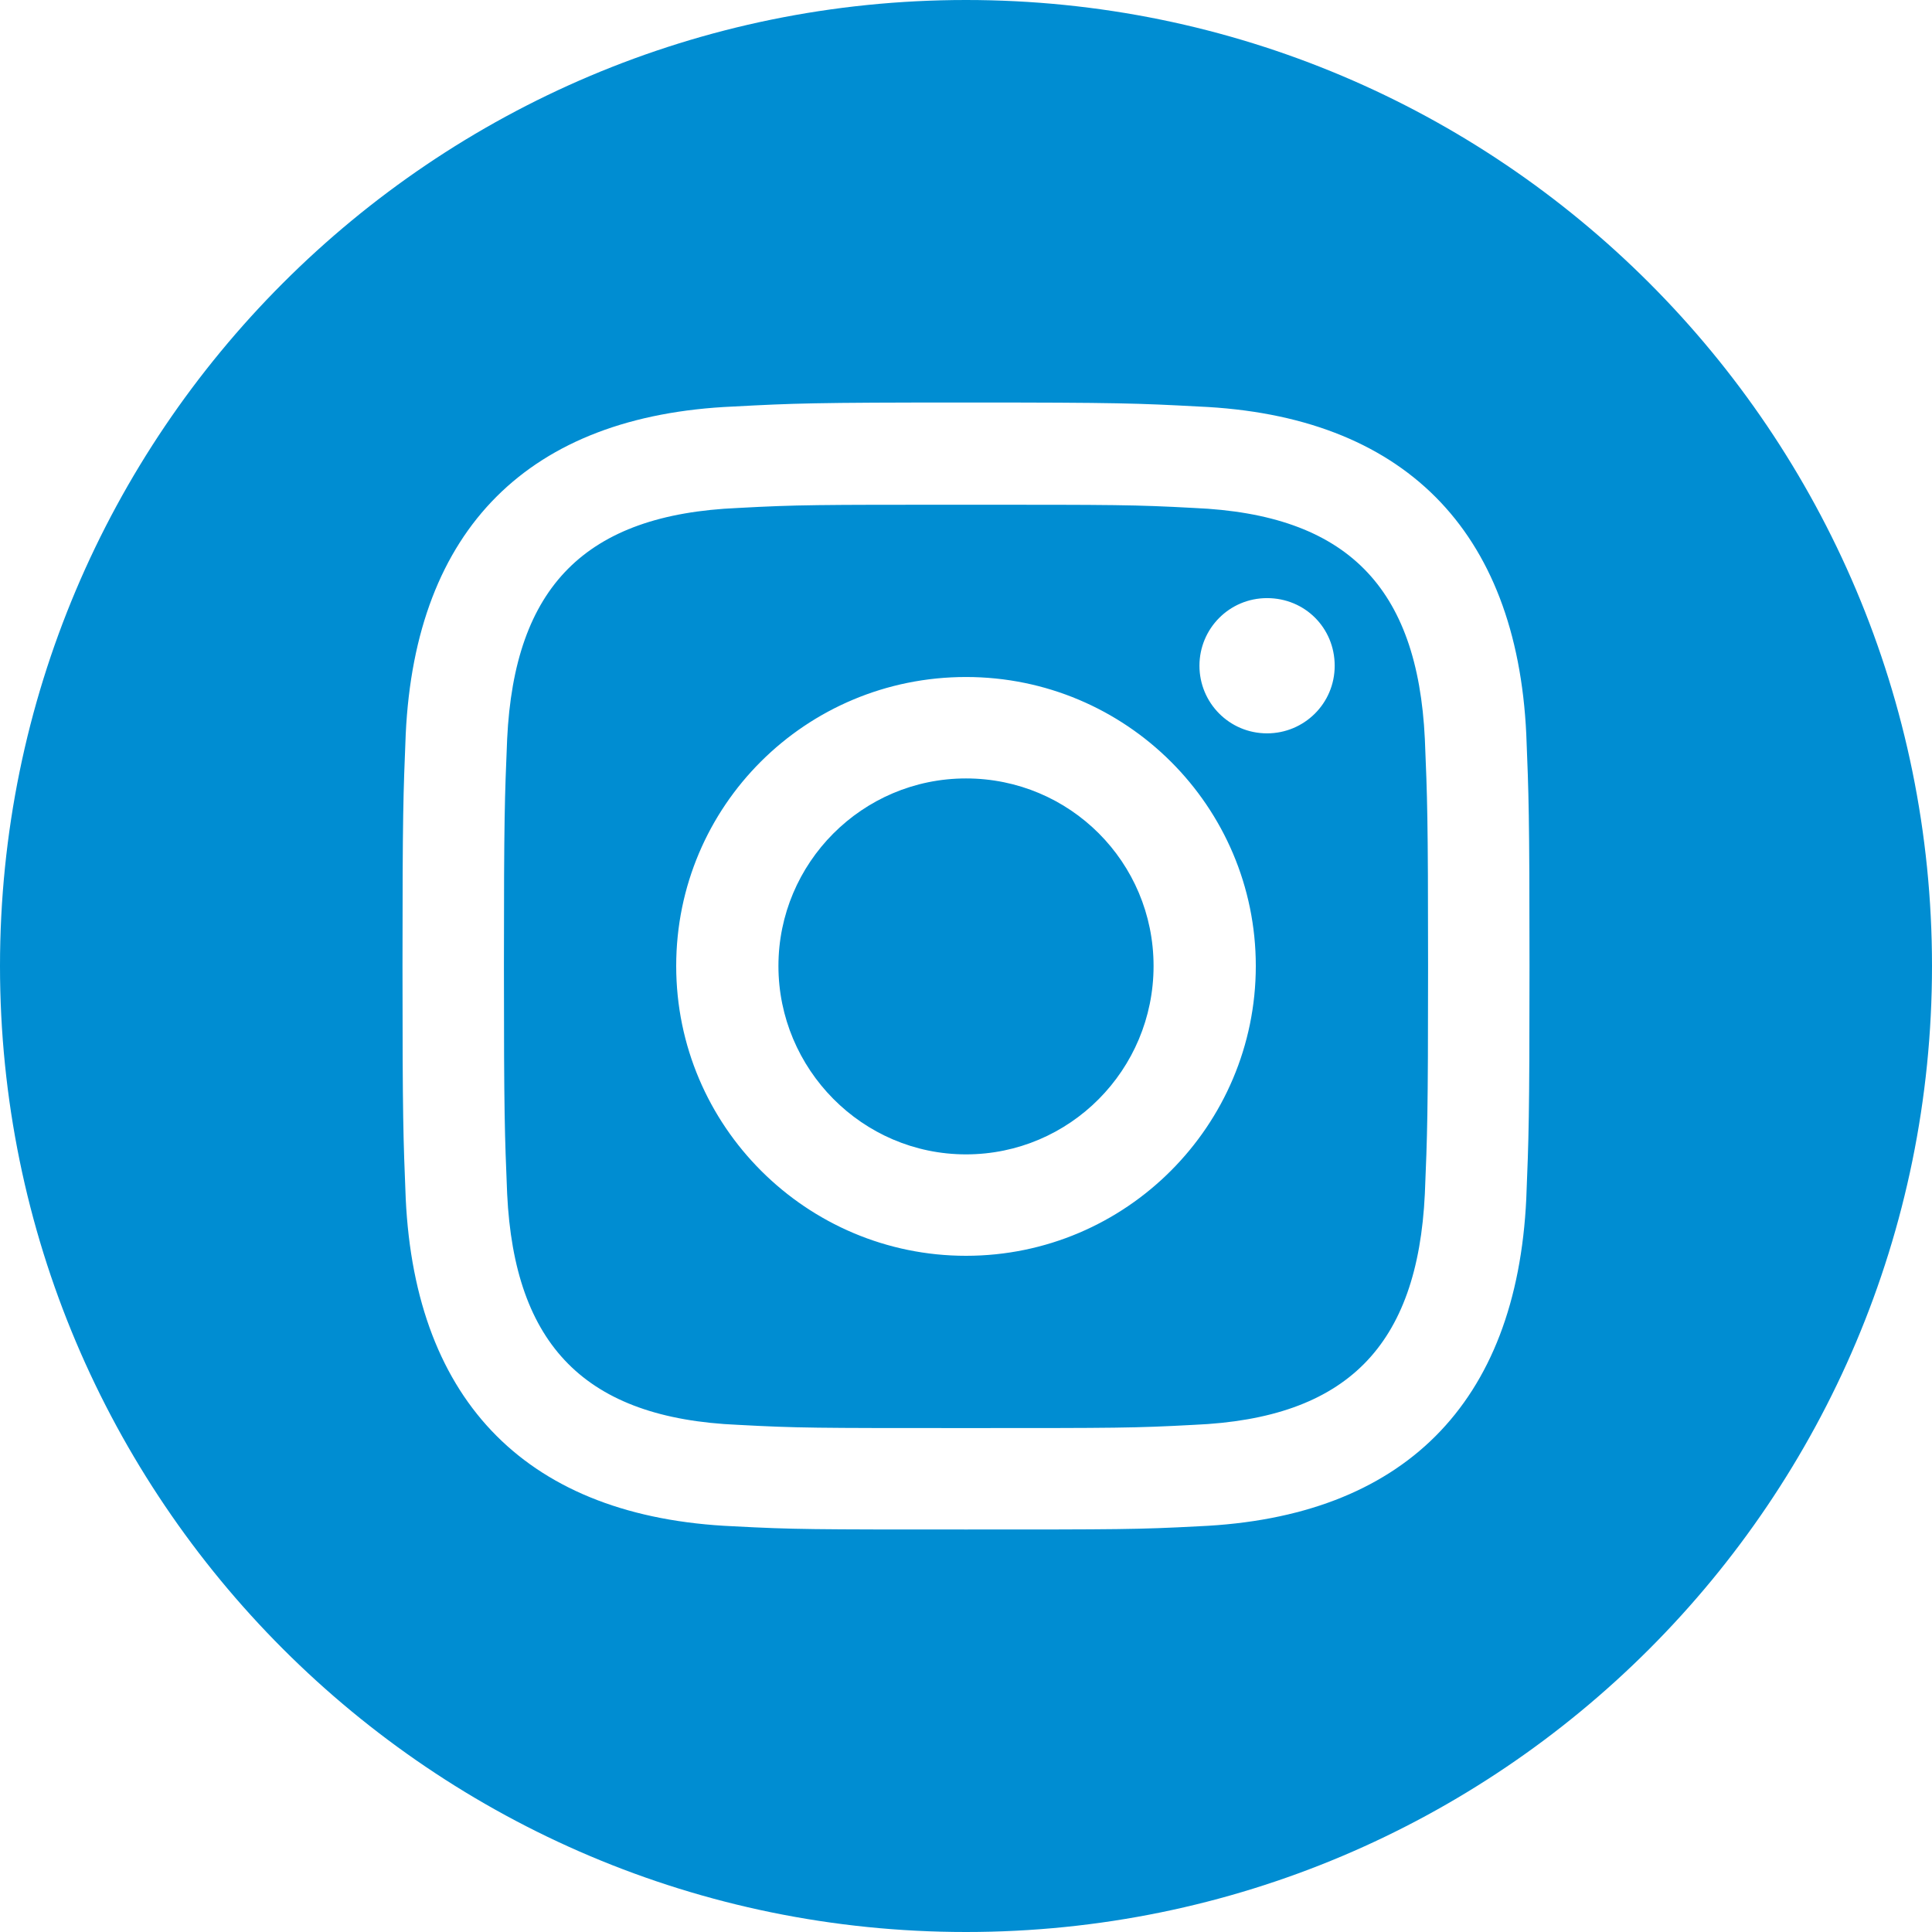<?xml version="1.0" encoding="UTF-8"?>
<svg id="Ebene_2" data-name="Ebene 2" xmlns="http://www.w3.org/2000/svg" viewBox="0 0 24 24">
  <defs>
    <style>
      .cls-1 {
        fill: #008dd2;
      }
    </style>
  </defs>
  <g id="Ebene_1-2" data-name="Ebene 1">
    <path class="cls-1" d="M12,9.67c-1.29,0-2.33,1.05-2.33,2.33s1.04,2.34,2.33,2.34,2.33-1.05,2.33-2.34-1.04-2.33-2.33-2.33ZM12,9.67c-1.29,0-2.33,1.05-2.33,2.33s1.04,2.34,2.33,2.34,2.33-1.05,2.33-2.34-1.04-2.33-2.33-2.33ZM17.7,9.18c-.09-1.89-.97-2.79-2.87-2.87-.74-.04-.96-.04-2.83-.04s-2.09,0-2.83.04c-1.9.08-2.78.98-2.87,2.87-.03.73-.04.96-.04,2.82s.01,2.09.04,2.83c.09,1.88.97,2.79,2.87,2.87.74.04.96.04,2.83.04s2.09,0,2.83-.04c1.9-.08,2.78-.98,2.87-2.87.03-.73.04-.96.04-2.83s-.01-2.09-.04-2.82ZM12,15.6c-1.98,0-3.6-1.61-3.6-3.6s1.61-3.59,3.6-3.59,3.6,1.61,3.6,3.59-1.61,3.6-3.6,3.6ZM15.74,9.11c-.47,0-.84-.38-.84-.84s.37-.84.84-.84.84.37.84.84-.38.84-.84.84ZM12,9.67c-1.29,0-2.33,1.05-2.33,2.33s1.04,2.34,2.33,2.34,2.33-1.05,2.33-2.34-1.04-2.33-2.33-2.33ZM12,9.67c-1.29,0-2.33,1.05-2.33,2.33s1.04,2.34,2.33,2.34,2.33-1.05,2.33-2.34-1.04-2.33-2.33-2.33ZM12,9.67c-1.29,0-2.33,1.05-2.33,2.33s1.04,2.34,2.33,2.34,2.33-1.05,2.33-2.34-1.04-2.33-2.33-2.33ZM12,9.67c-1.29,0-2.33,1.05-2.33,2.33s1.04,2.34,2.33,2.34,2.33-1.05,2.33-2.34-1.04-2.33-2.33-2.33ZM12,9.67c-1.29,0-2.33,1.05-2.33,2.33s1.04,2.34,2.33,2.34,2.33-1.05,2.33-2.34-1.04-2.33-2.33-2.33ZM17.7,9.18c-.09-1.89-.97-2.79-2.87-2.87-.74-.04-.96-.04-2.83-.04s-2.09,0-2.83.04c-1.9.08-2.78.98-2.87,2.87-.03.73-.04.96-.04,2.82s.01,2.09.04,2.83c.09,1.88.97,2.79,2.87,2.87.74.04.96.04,2.83.04s2.09,0,2.83-.04c1.9-.08,2.78-.98,2.87-2.87.03-.73.04-.96.04-2.83s-.01-2.09-.04-2.82ZM12,15.6c-1.98,0-3.6-1.61-3.6-3.6s1.61-3.59,3.6-3.59,3.6,1.61,3.6,3.59-1.61,3.6-3.6,3.6ZM15.74,9.11c-.47,0-.84-.38-.84-.84s.37-.84.84-.84.84.37.84.84-.38.84-.84.84ZM12,9.67c-1.29,0-2.33,1.05-2.33,2.33s1.04,2.34,2.33,2.34,2.33-1.05,2.33-2.34-1.04-2.33-2.33-2.33ZM17.7,9.18c-.09-1.89-.97-2.79-2.87-2.87-.74-.04-.96-.04-2.83-.04s-2.09,0-2.83.04c-1.9.08-2.78.98-2.87,2.87-.03.73-.04.96-.04,2.82s.01,2.09.04,2.83c.09,1.88.97,2.79,2.87,2.87.74.04.96.04,2.83.04s2.09,0,2.83-.04c1.9-.08,2.78-.98,2.87-2.87.03-.73.04-.96.04-2.83s-.01-2.09-.04-2.82ZM12,15.6c-1.98,0-3.6-1.61-3.6-3.6s1.61-3.59,3.6-3.59,3.6,1.61,3.6,3.59-1.61,3.6-3.6,3.6ZM15.74,9.11c-.47,0-.84-.38-.84-.84s.37-.84.84-.84.84.37.84.84-.38.84-.84.84ZM12,9.67c-1.29,0-2.33,1.05-2.33,2.33s1.04,2.34,2.33,2.34,2.33-1.05,2.33-2.34-1.04-2.33-2.33-2.33ZM12,0C5.37,0,0,5.38,0,12s5.37,12,12,12,12-5.37,12-12S18.63,0,12,0ZM18.96,14.89c-.12,2.55-1.53,3.96-4.07,4.07-.75.04-.99.04-2.89.04s-2.14,0-2.89-.04c-2.54-.11-3.95-1.53-4.07-4.07-.03-.75-.04-.98-.04-2.89s.01-2.13.04-2.88c.12-2.55,1.53-3.96,4.07-4.07.75-.04.99-.05,2.89-.05s2.14.01,2.89.05c2.54.11,3.95,1.53,4.07,4.07.03.75.04.98.04,2.88s-.01,2.14-.04,2.89ZM14.83,6.31c-.74-.04-.96-.04-2.83-.04s-2.09,0-2.83.04c-1.9.08-2.78.98-2.87,2.87-.03.73-.04.96-.04,2.82s.01,2.09.04,2.83c.09,1.88.97,2.79,2.87,2.87.74.04.96.04,2.83.04s2.09,0,2.83-.04c1.9-.08,2.78-.98,2.87-2.87.03-.73.04-.96.04-2.83s-.01-2.09-.04-2.82c-.09-1.89-.97-2.79-2.87-2.87ZM12,15.6c-1.98,0-3.6-1.61-3.6-3.6s1.61-3.59,3.6-3.59,3.6,1.61,3.6,3.59-1.61,3.6-3.6,3.6ZM15.74,9.11c-.47,0-.84-.38-.84-.84s.37-.84.84-.84.84.37.84.84-.38.84-.84.84ZM12,9.67c-1.29,0-2.33,1.05-2.33,2.33s1.04,2.34,2.33,2.34,2.33-1.05,2.33-2.34-1.04-2.33-2.33-2.33ZM12,9.67c-1.29,0-2.33,1.05-2.33,2.33s1.04,2.34,2.33,2.34,2.33-1.05,2.33-2.34-1.04-2.33-2.33-2.33ZM12,9.67c-1.29,0-2.33,1.05-2.33,2.33s1.04,2.34,2.33,2.34,2.33-1.05,2.33-2.34-1.04-2.33-2.33-2.33ZM17.7,9.18c-.09-1.89-.97-2.79-2.87-2.87-.74-.04-.96-.04-2.83-.04s-2.09,0-2.83.04c-1.9.08-2.78.98-2.87,2.87-.03.73-.04.96-.04,2.82s.01,2.09.04,2.83c.09,1.88.97,2.79,2.87,2.87.74.04.96.04,2.83.04s2.09,0,2.83-.04c1.9-.08,2.78-.98,2.87-2.87.03-.73.04-.96.04-2.83s-.01-2.09-.04-2.82ZM12,15.6c-1.98,0-3.6-1.61-3.6-3.6s1.61-3.59,3.6-3.59,3.6,1.61,3.6,3.59-1.61,3.6-3.6,3.6ZM15.74,9.11c-.47,0-.84-.38-.84-.84s.37-.84.84-.84.84.37.84.84-.38.84-.84.84ZM12,9.67c-1.29,0-2.33,1.05-2.33,2.33s1.04,2.34,2.33,2.34,2.33-1.05,2.33-2.34-1.04-2.33-2.33-2.33ZM12,9.67c-1.29,0-2.33,1.05-2.33,2.33s1.04,2.34,2.33,2.34,2.33-1.05,2.33-2.34-1.04-2.33-2.33-2.33ZM12,9.67c-1.29,0-2.33,1.05-2.33,2.33s1.04,2.34,2.33,2.34,2.33-1.05,2.33-2.34-1.04-2.33-2.33-2.33ZM17.7,9.18c-.09-1.89-.97-2.79-2.87-2.87-.74-.04-.96-.04-2.83-.04s-2.09,0-2.83.04c-1.9.08-2.78.98-2.87,2.87-.03.73-.04.96-.04,2.82s.01,2.09.04,2.83c.09,1.88.97,2.79,2.87,2.87.74.04.96.04,2.83.04s2.09,0,2.83-.04c1.9-.08,2.78-.98,2.87-2.87.03-.73.04-.96.04-2.83s-.01-2.09-.04-2.82ZM12,15.6c-1.98,0-3.6-1.61-3.6-3.6s1.61-3.59,3.6-3.59,3.6,1.61,3.6,3.59-1.61,3.6-3.6,3.6ZM15.74,9.11c-.47,0-.84-.38-.84-.84s.37-.84.84-.84.84.37.84.84-.38.84-.84.84ZM12,9.67c-1.29,0-2.33,1.05-2.33,2.33s1.04,2.34,2.33,2.34,2.33-1.05,2.33-2.34-1.04-2.33-2.33-2.33ZM12,9.67c-1.29,0-2.33,1.05-2.33,2.33s1.04,2.34,2.33,2.34,2.33-1.05,2.33-2.34-1.04-2.33-2.33-2.33ZM12,9.67c-1.29,0-2.33,1.05-2.33,2.33s1.04,2.34,2.33,2.34,2.33-1.05,2.33-2.34-1.04-2.33-2.33-2.33ZM12,9.67c-1.29,0-2.33,1.05-2.33,2.33s1.04,2.34,2.33,2.34,2.33-1.05,2.33-2.34-1.04-2.33-2.33-2.33ZM12,9.67c-1.29,0-2.33,1.05-2.33,2.33s1.04,2.34,2.33,2.34,2.33-1.05,2.33-2.34-1.04-2.33-2.33-2.33ZM12,9.67c-1.29,0-2.33,1.05-2.33,2.33s1.04,2.34,2.33,2.34,2.33-1.05,2.33-2.34-1.04-2.33-2.33-2.33ZM12,9.67c-1.29,0-2.33,1.05-2.33,2.33s1.04,2.34,2.33,2.34,2.33-1.05,2.33-2.34-1.04-2.33-2.33-2.33ZM17.7,9.18c-.09-1.89-.97-2.79-2.87-2.87-.74-.04-.96-.04-2.83-.04s-2.09,0-2.83.04c-1.9.08-2.78.98-2.87,2.87-.03.73-.04.96-.04,2.82s.01,2.09.04,2.83c.09,1.88.97,2.79,2.87,2.87.74.04.96.04,2.83.04s2.09,0,2.83-.04c1.9-.08,2.78-.98,2.87-2.87.03-.73.04-.96.04-2.83s-.01-2.09-.04-2.82ZM12,15.6c-1.98,0-3.6-1.61-3.6-3.6s1.61-3.59,3.6-3.59,3.6,1.61,3.6,3.59-1.61,3.6-3.6,3.6ZM15.74,9.11c-.47,0-.84-.38-.84-.84s.37-.84.84-.84.84.37.84.84-.38.84-.84.84ZM12,9.67c-1.29,0-2.33,1.05-2.33,2.33s1.04,2.34,2.33,2.34,2.33-1.05,2.33-2.34-1.04-2.33-2.33-2.33ZM12,9.67c-1.29,0-2.33,1.05-2.33,2.33s1.04,2.34,2.33,2.34,2.33-1.05,2.33-2.34-1.04-2.33-2.33-2.33ZM12,9.67c-1.29,0-2.33,1.05-2.33,2.33s1.04,2.34,2.33,2.34,2.33-1.05,2.33-2.34-1.04-2.33-2.33-2.33Z"/>
  </g>
</svg>